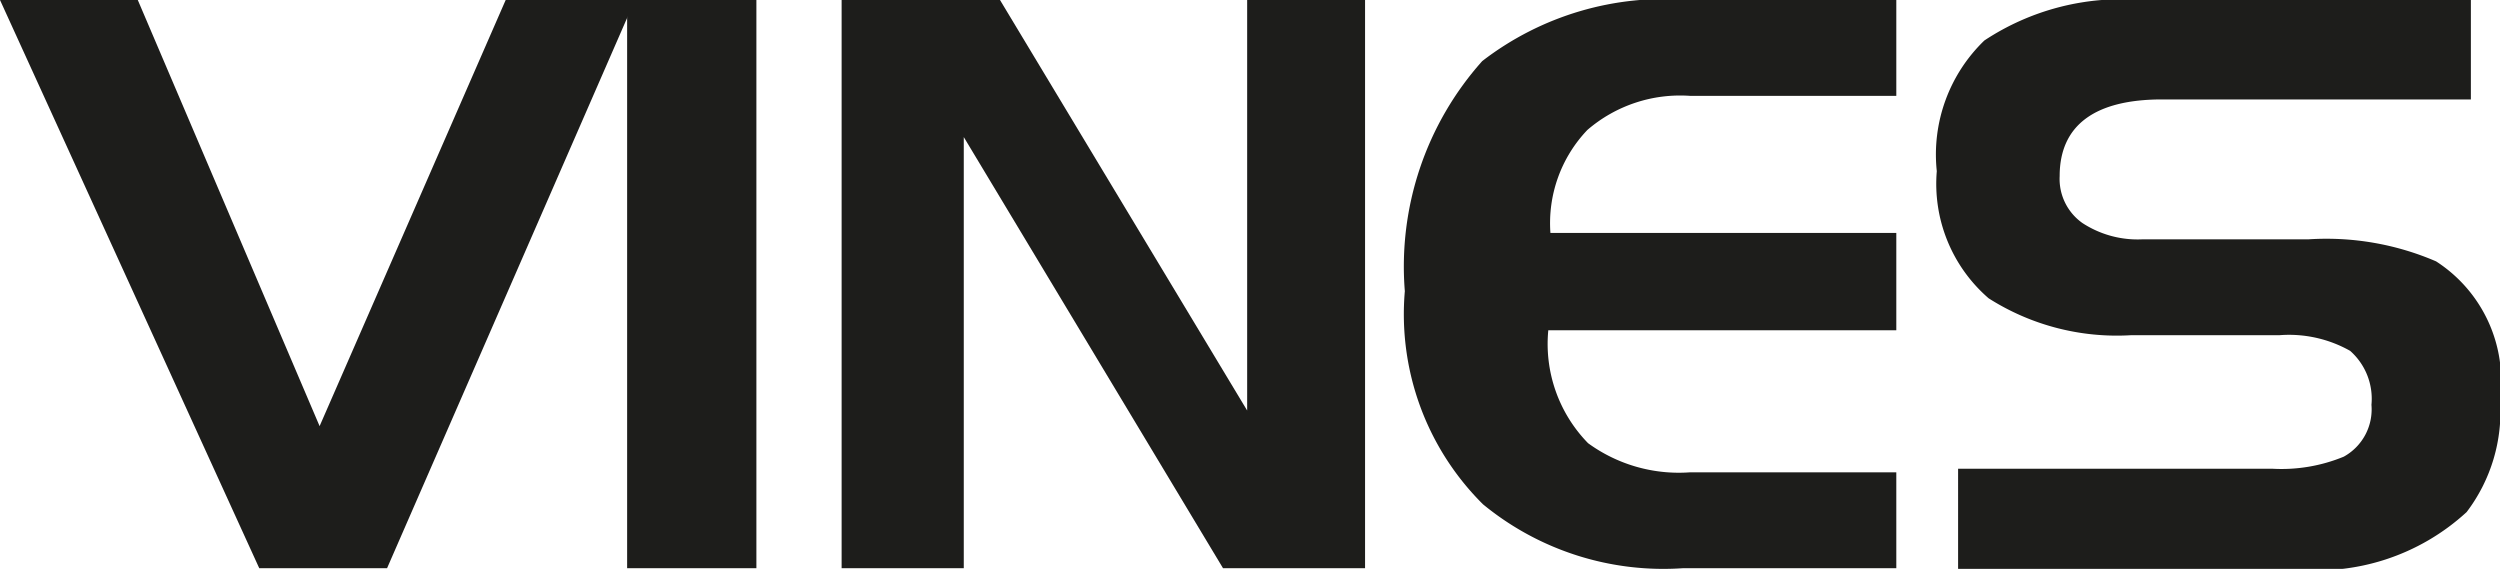 <svg xmlns="http://www.w3.org/2000/svg" viewBox="0 0 35.2 8.01"><defs><style>.cls-1{fill:#1d1d1b;}</style></defs><title>vines</title><g id="Layer_2" data-name="Layer 2"><g id="Layer_1-2" data-name="Layer 1"><path class="cls-1" d="M8.94,0,5.45,8H3.65L0,0H1.94L4.5,6,7.12,0Z"/><path class="cls-1" d="M10.65,8H8.83V0h1.82Z"/><path class="cls-1" d="M19.22,8h-2L13.57,1.93V8H11.85V0h2.23l3.48,5.78V0h1.66Z"/><path class="cls-1" d="M26.7,8h-3a4,4,0,0,1-2.82-.9,3.77,3.77,0,0,1-1.1-3A4.34,4.34,0,0,1,20.87.86,4.2,4.2,0,0,1,23.78,0H26.7V1.35H23.8a2,2,0,0,0-1.45.48,1.9,1.9,0,0,0-.52,1.45H26.7V4.65H21.8a2,2,0,0,0,.56,1.59,2.17,2.17,0,0,0,1.44.41h2.9Z"/><path class="cls-1" d="M35.2,5.62a2.34,2.34,0,0,1-.47,1.59,3.11,3.11,0,0,1-2.46.8h-4.7V6.6H32a2.3,2.3,0,0,0,1-.17.76.76,0,0,0,.39-.73.9.9,0,0,0-.3-.76,1.75,1.75,0,0,0-1-.22H30A3.36,3.36,0,0,1,28,4.2a2.13,2.13,0,0,1-.73-1.79A2.23,2.23,0,0,1,27.94.57,3.5,3.5,0,0,1,30.15,0h4.64V1.4H30.44C29.5,1.4,29,1.76,29,2.48a.76.76,0,0,0,.32.66,1.42,1.42,0,0,0,.84.23h2.34a3.9,3.9,0,0,1,1.8.31A2,2,0,0,1,35.2,5.62Z"/></g></g></svg>